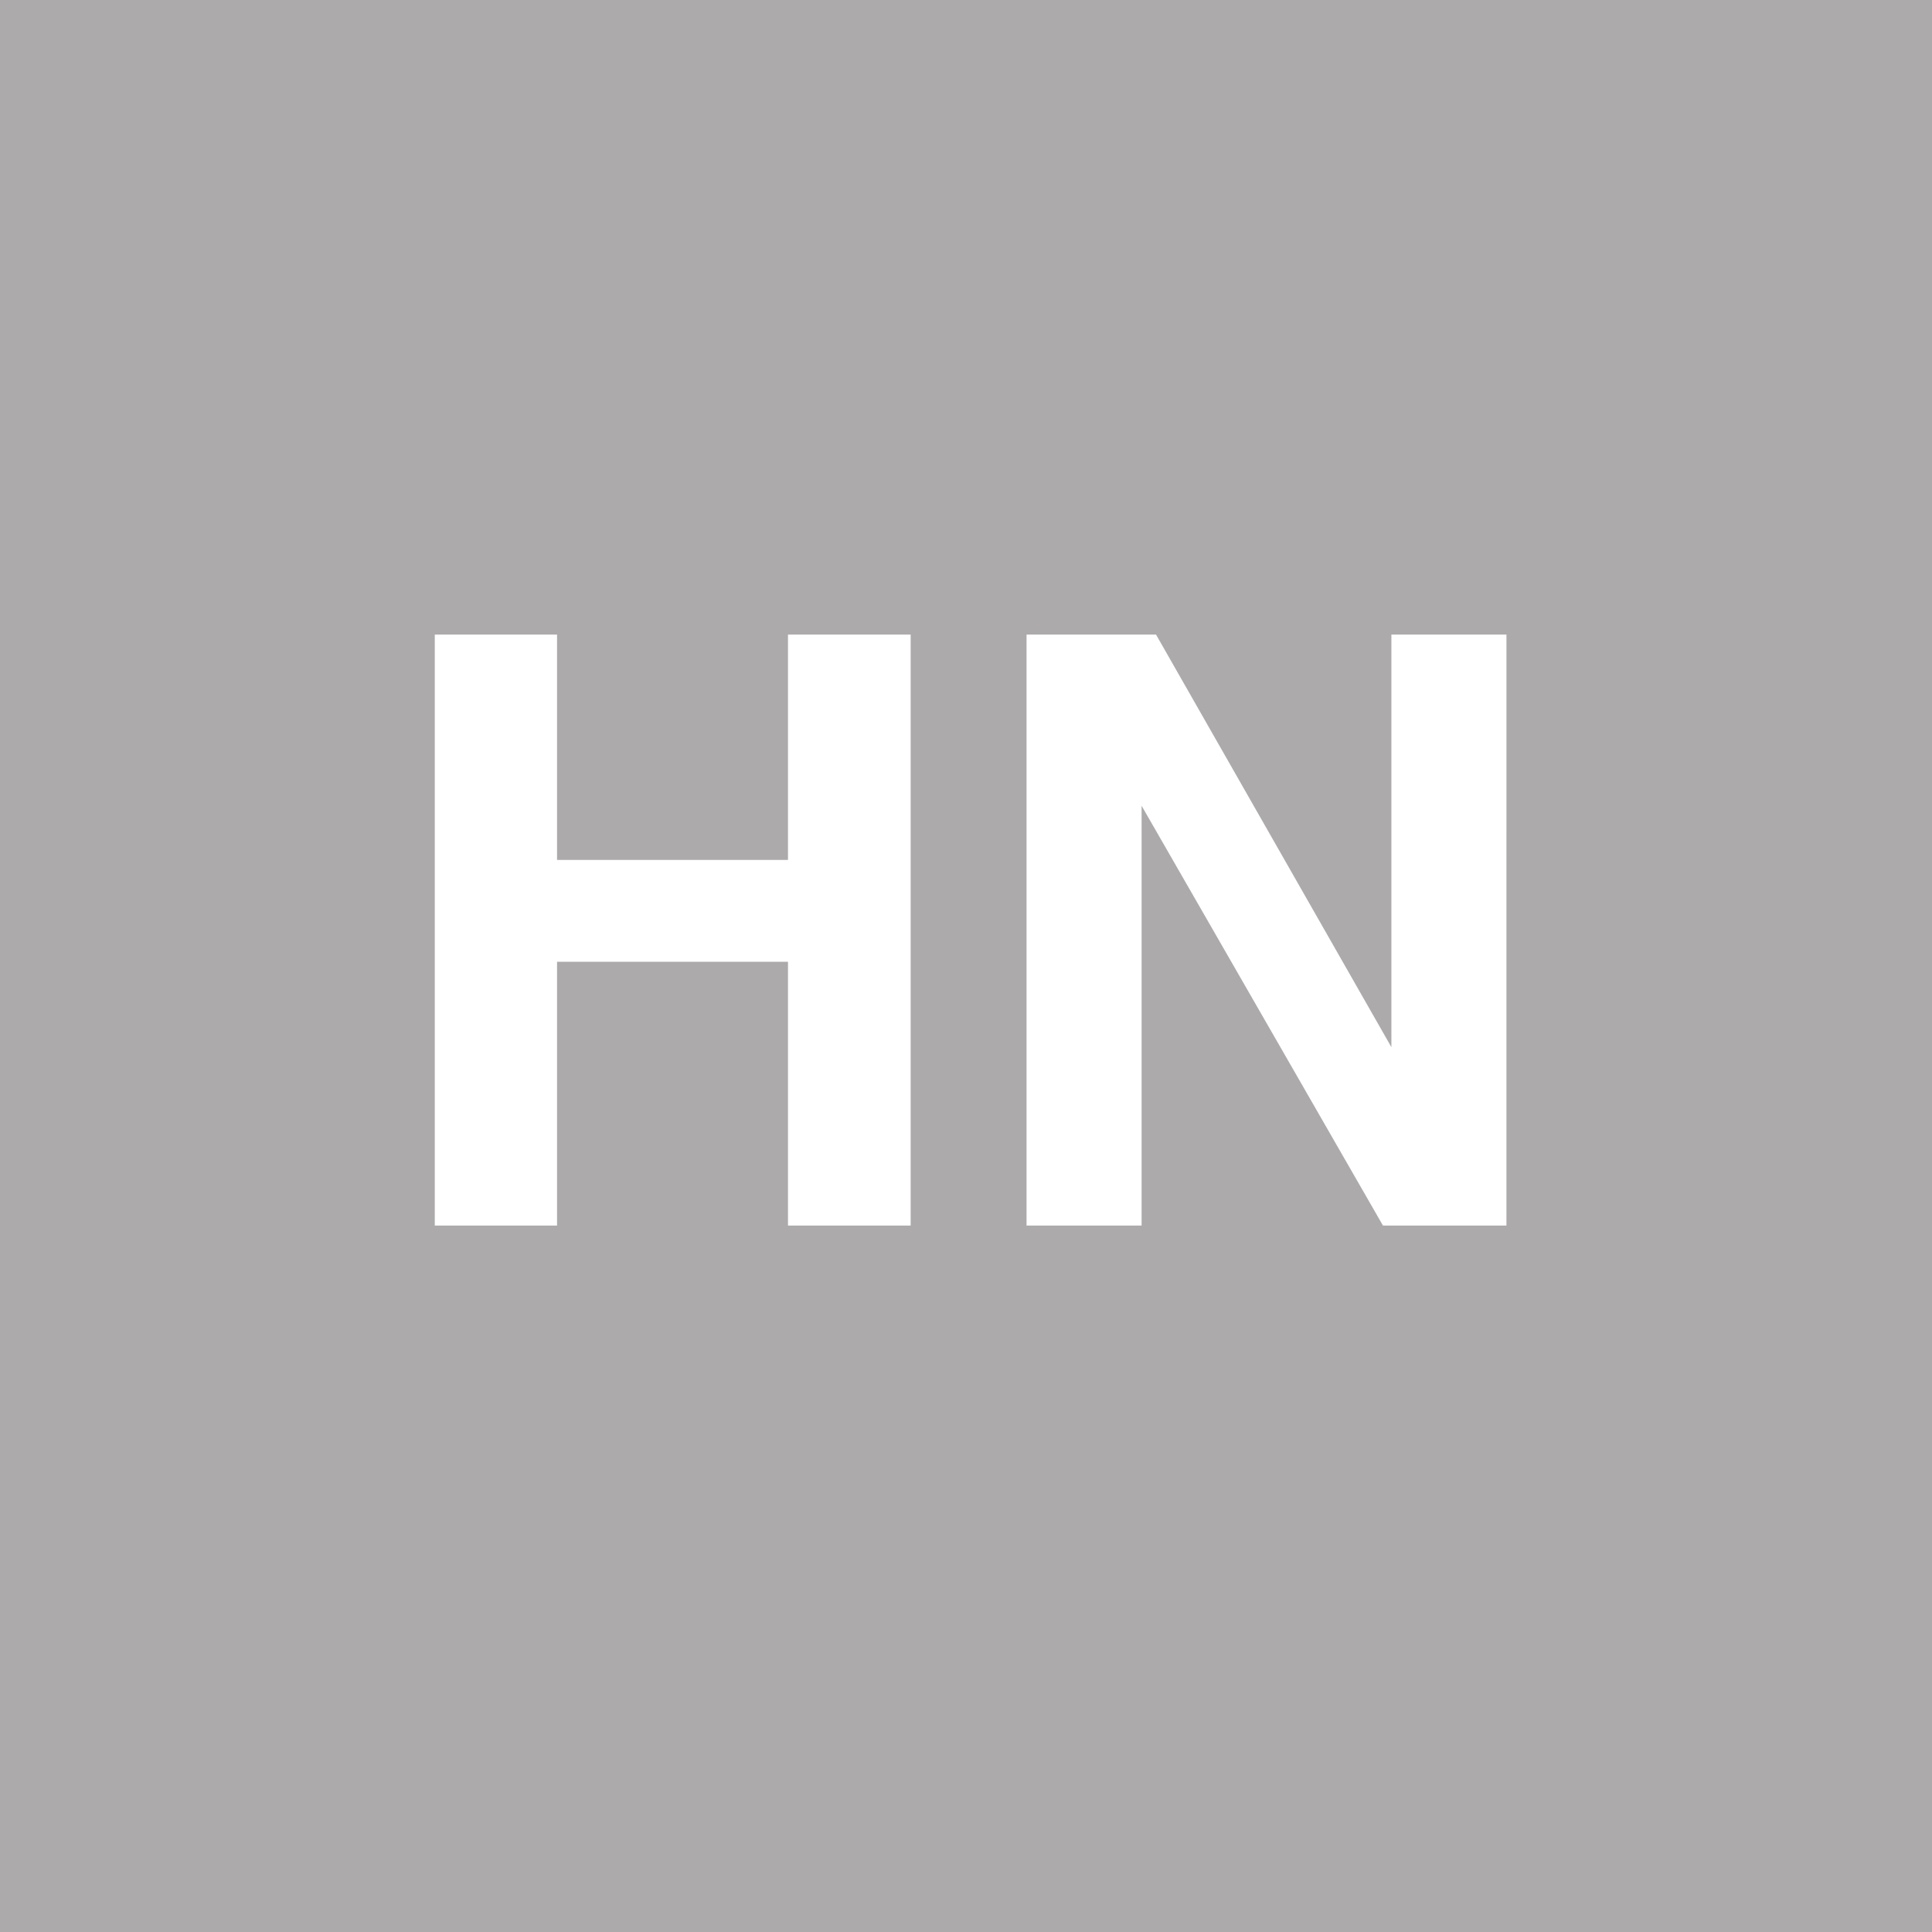 <?xml version="1.0" encoding="UTF-8" standalone="no"?>
<svg
   viewBox="0 0 200 200"
   version="1.1"
   id="svg1"
   sodipodi:docname="ac4a2766028a717ff89985bc85bf5e50.svg"
   xmlns:inkscape="http://www.inkscape.org/namespaces/inkscape"
   xmlns:sodipodi="http://sodipodi.sourceforge.net/DTD/sodipodi-0.dtd"
   xmlns="http://www.w3.org/2000/svg"
   xmlns:svg="http://www.w3.org/2000/svg">
  <defs
     id="defs1" />
  <sodipodi:namedview
     id="namedview1"
     pagecolor="#ffffff"
     bordercolor="#000000"
     borderopacity="0.25"
     inkscape:showpageshadow="2"
     inkscape:pageopacity="0.0"
     inkscape:pagecheckerboard="0"
     inkscape:deskcolor="#d1d1d1" />
  <rect
     x="0"
     y="0"
     width="200"
     height="200"
     style="fill: #acaaaa"
     id="rect1" />
  <path
     d="M 81.572,126.87 V 99.56 H 57.666 V 126.87 H 45.007 V 65.693 h 12.659 v 23.325 h 23.906 V 65.693 h 12.7 v 61.177 z m 74.375,0 H 143.164 L 118.179,83.415 V 126.87 H 106.267 V 65.693 h 13.406 l 24.363,42.708 V 65.693 h 11.912 z"
     id="text1"
     style="font-weight:600;font-size:85px;line-height:1;font-family:Helvetica, sans-serif;dominant-baseline:middle;text-anchor:middle;fill:#ffffff"
     aria-label="HN" />
</svg>
